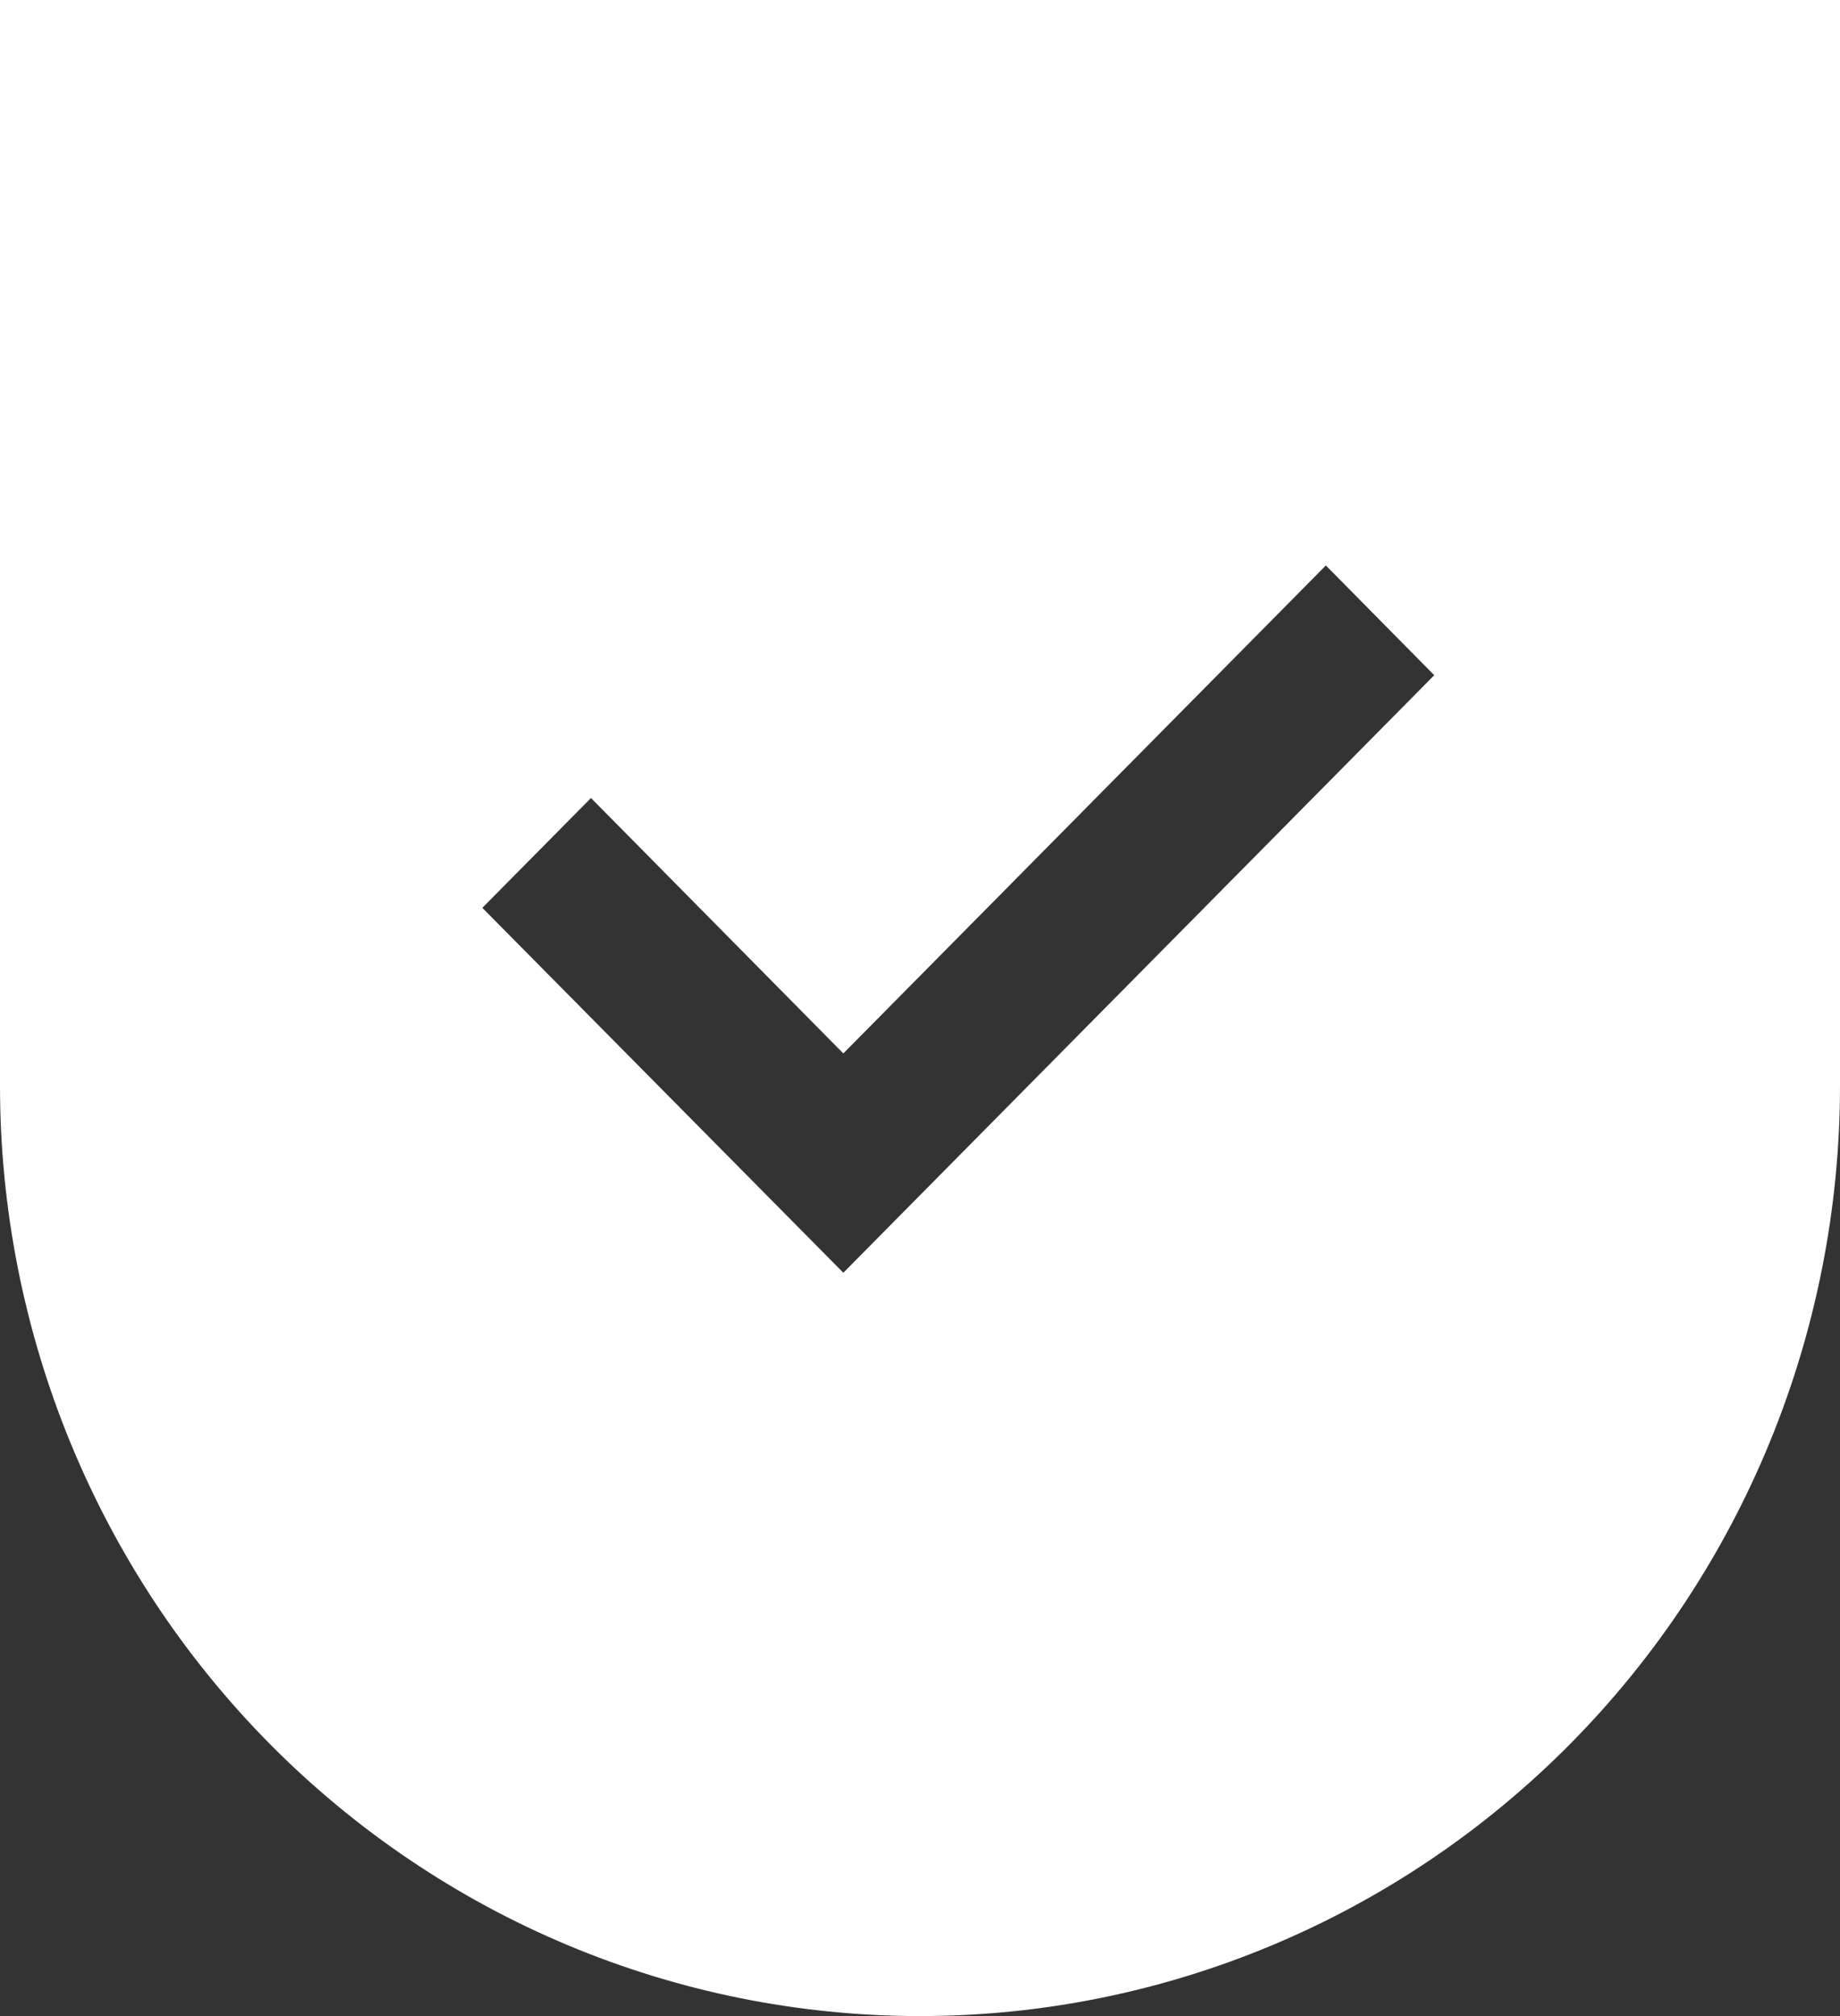 <?xml version="1.0" encoding="UTF-8"?> <svg xmlns="http://www.w3.org/2000/svg" width="21" height="23" viewBox="0 0 21 23" fill="none"><rect x="0" y="0" width="21" height="23" fill="#333333" stroke="none"/><path fill-rule="evenodd" clip-rule="evenodd" d="M21 0H0V12.385C4.14964e-08 15.2 1.106 17.9 3.075 19.891C5.045 21.882 7.715 23 10.5 23C13.285 23 15.956 21.882 17.925 19.891C19.894 17.9 21 15.2 21 12.385V0ZM6.745 9.104L5.505 10.357L9.625 14.52L16.369 7.703L15.132 6.451L9.625 12.018L6.745 9.104Z" fill="white"></path></svg> 